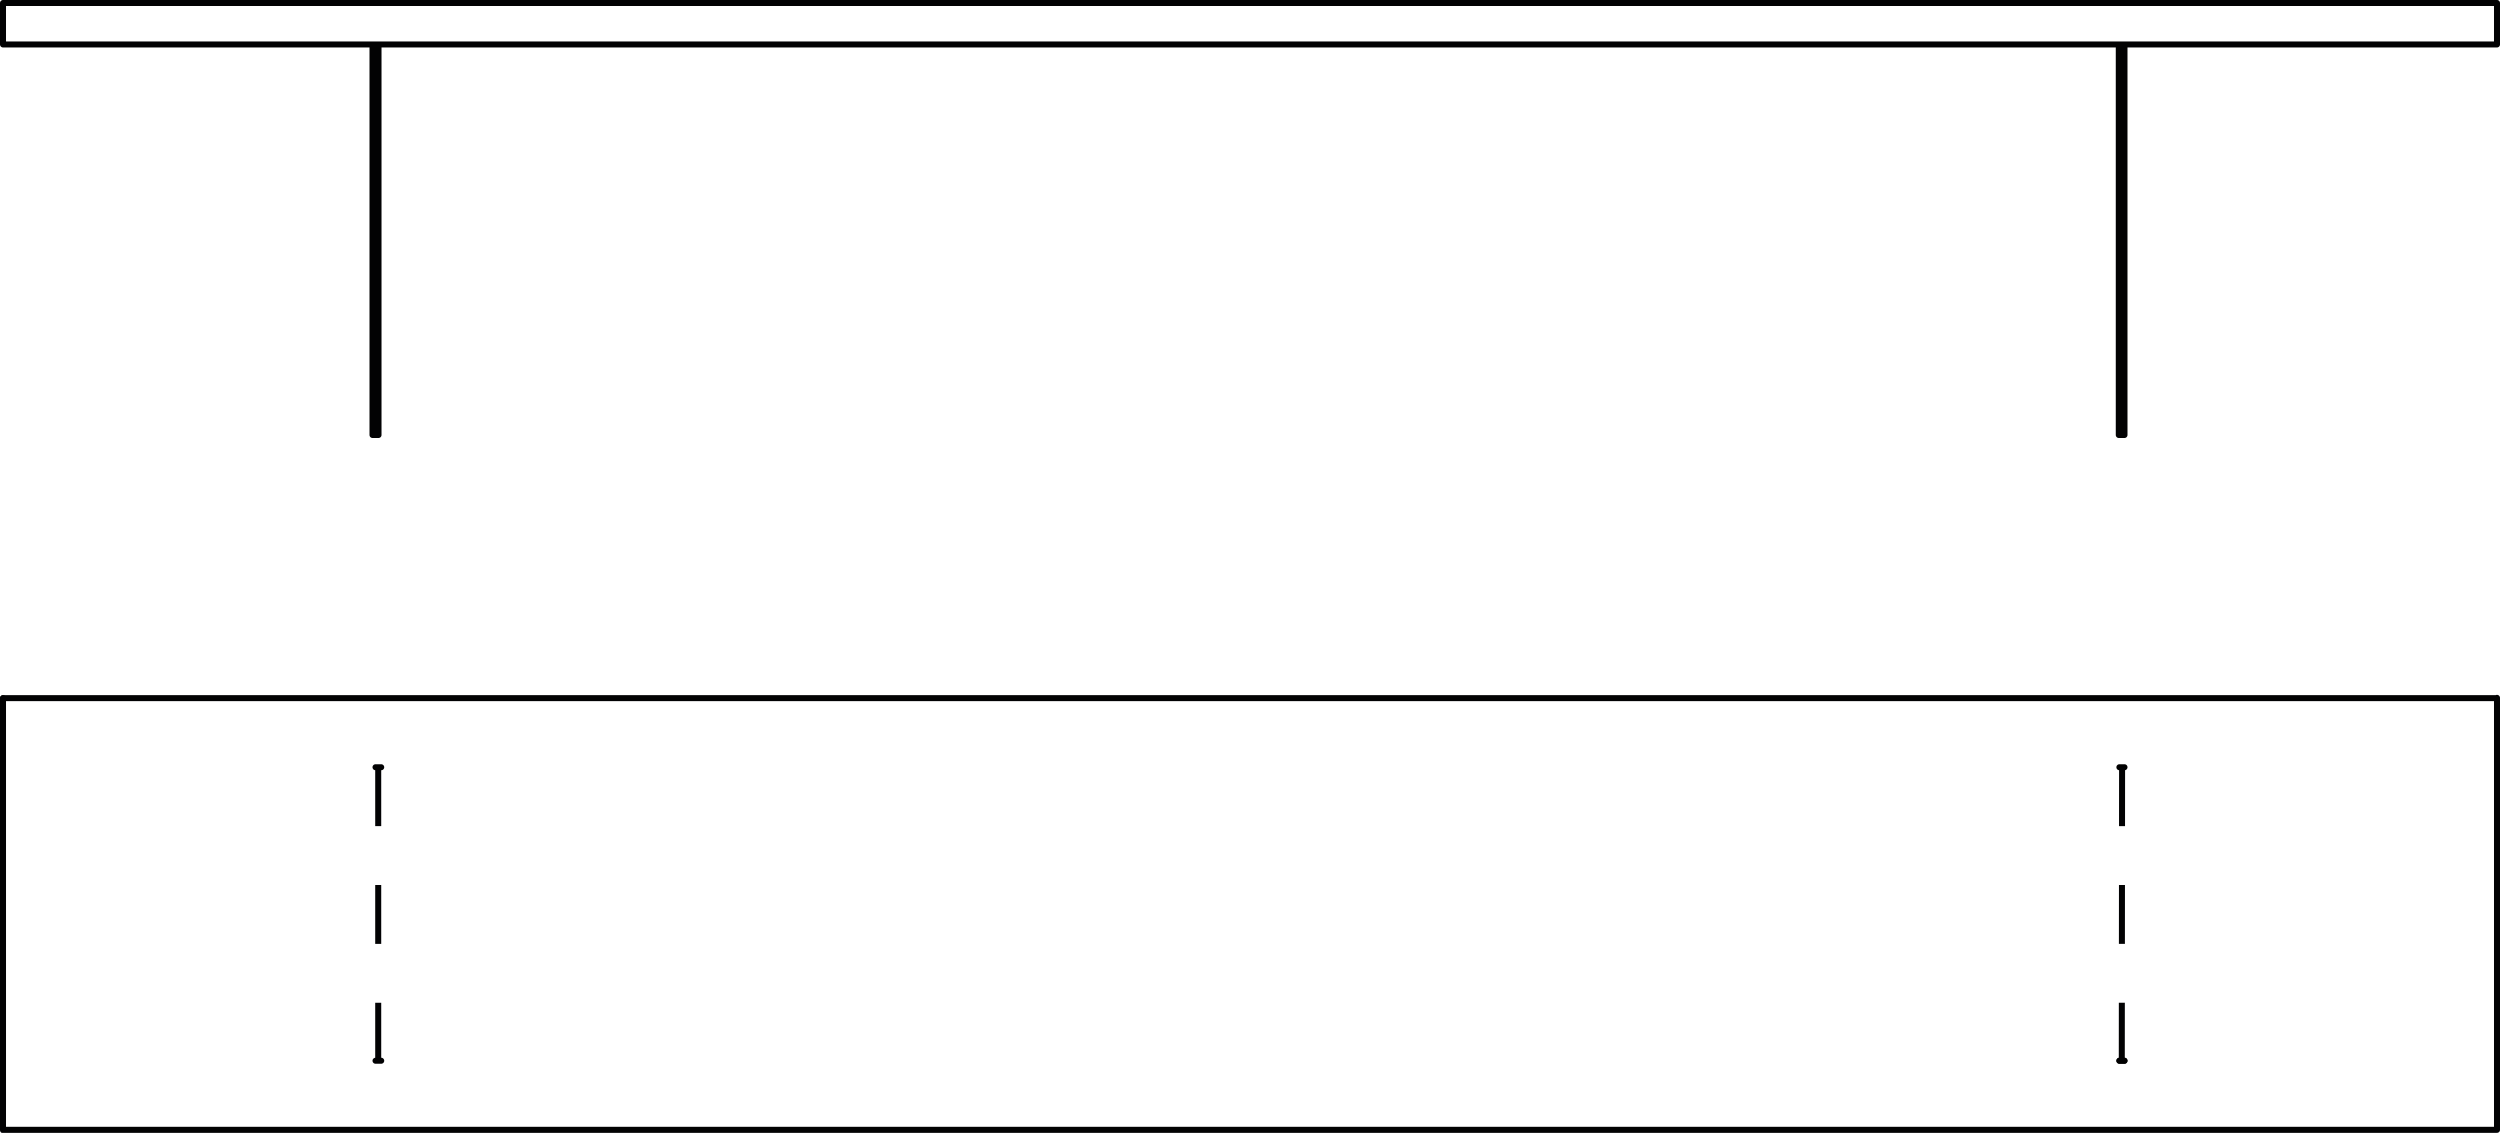 <?xml version="1.0" encoding="UTF-8"?>
<svg xmlns="http://www.w3.org/2000/svg" id="Livello_2" viewBox="0 0 83.22 37.71">
  <defs>
    <style>
      .cls-1, .cls-2 {
        stroke: #020203;
      }

      .cls-1, .cls-2, .cls-3 {
        fill: none;
        stroke-width: .2px;
      }

      .cls-1, .cls-3 {
        stroke-linecap: round;
        stroke-linejoin: round;
      }

      .cls-2 {
        stroke-dasharray: 1.96 1.96;
        stroke-miterlimit: 10;
      }

      .cls-3 {
        stroke: #000;
      }
    </style>
  </defs>
  <g id="Livello_1-2" data-name="Livello_1">
    <g>
      <path class="cls-1" d="M.1,23.24v13.51M12.4,14.48V1.48M12.6,14.48V1.48M12.6,14.48h-.19M70.53,14.48V1.48M70.72,14.48V1.48M70.72,14.48h-.19M.1,1.48V.1M.1,1.48h83.02M83.12,1.48V.1M.1.1h83.02"></path>
      <line class="cls-3" x1="70.72" y1="35.31" x2="70.55" y2="35.31"></line>
      <line class="cls-3" x1="70.55" y1="25.54" x2="70.72" y2="25.54"></line>
      <line class="cls-3" x1="70.55" y1="35.31" x2="70.72" y2="35.31"></line>
      <path class="cls-1" d="M.1,37.61h83.02M83.12,37.61v-14.38M83.12,23.24H.1M.1,23.24v14.38M12.69,35.31h-.19M12.5,25.54h.19"></path>
      <line class="cls-2" x1="12.59" y1="25.54" x2="12.59" y2="35.31"></line>
      <line class="cls-2" x1="70.64" y1="25.54" x2="70.63" y2="35.31"></line>
    </g>
  </g>
</svg>
